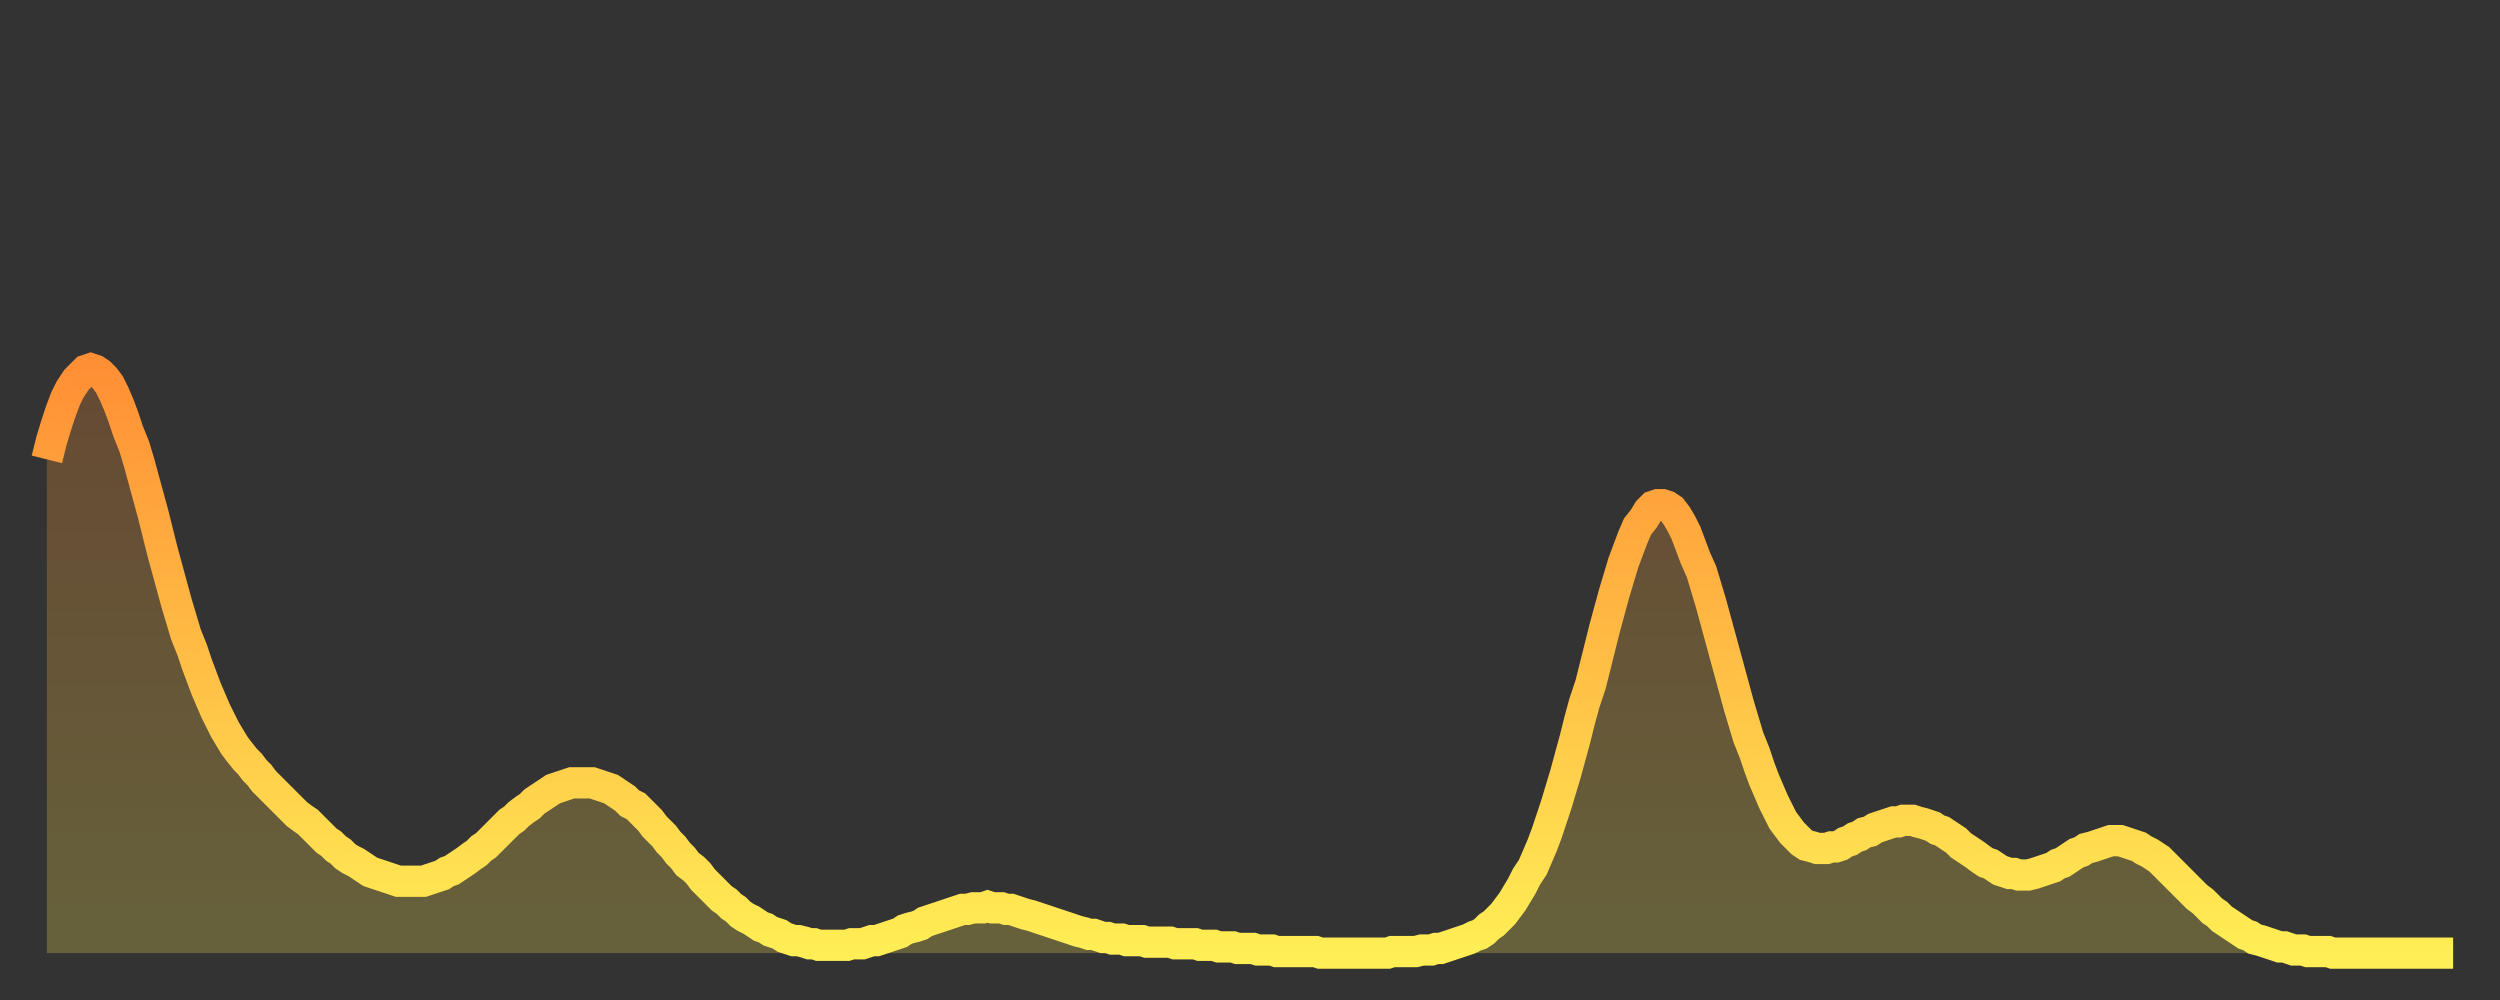 <?xml version="1.0" encoding="utf-8" ?>
<svg baseProfile="full" height="64" version="1.1" width="160" xmlns="http://www.w3.org/2000/svg" xmlns:ev="http://www.w3.org/2001/xml-events" xmlns:xlink="http://www.w3.org/1999/xlink"><rect width="100%" height="100%" fill="#333333" stroke="none"/><defs><linearGradient id="id16626" x1="0" x2="0" y1="0" y2="1"><stop offset="0%" stop-color="#ff8f35" /><stop offset="50%" stop-color="#ffbe45" /><stop offset="100%" stop-color="#ffee55" /></linearGradient></defs><g transform="translate(3,3)"><g><path d="M 0.0 26.4 0.3 25.2 0.6 24.2 0.9 23.3 1.2 22.5 1.5 21.9 1.9 21.3 2.2 21.0 2.5 20.7 2.8 20.6 3.1 20.7 3.4 20.9 3.7 21.2 4.0 21.6 4.3 22.2 4.6 22.9 4.9 23.7 5.2 24.6 5.6 25.6 5.9 26.6 6.2 27.7 6.5 28.8 6.8 29.9 7.1 31.1 7.4 32.3 7.7 33.4 8.0 34.5 8.3 35.6 8.6 36.6 8.9 37.6 9.3 38.6 9.6 39.5 9.9 40.3 10.2 41.1 10.5 41.8 10.8 42.5 11.1 43.1 11.4 43.7 11.7 44.2 12.0 44.7 12.3 45.1 12.7 45.6 13.0 45.9 13.3 46.3 13.6 46.6 13.9 47.0 14.2 47.3 14.5 47.6 14.8 47.9 15.1 48.2 15.4 48.5 15.7 48.8 16.0 49.1 16.4 49.4 16.7 49.6 17.0 49.9 17.3 50.2 17.6 50.5 17.9 50.8 18.2 51.0 18.5 51.3 18.8 51.5 19.1 51.8 19.4 52.0 19.8 52.2 20.1 52.4 20.4 52.6 20.7 52.8 21.0 52.9 21.3 53.0 21.6 53.1 21.9 53.2 22.2 53.3 22.5 53.4 22.8 53.4 23.1 53.4 23.5 53.4 23.8 53.4 24.1 53.4 24.4 53.3 24.7 53.2 25.0 53.1 25.3 53.0 25.6 52.8 25.9 52.7 26.2 52.5 26.5 52.3 26.8 52.1 27.2 51.8 27.5 51.6 27.8 51.3 28.1 51.1 28.4 50.8 28.7 50.5 29.0 50.2 29.3 49.9 29.6 49.6 29.9 49.4 30.2 49.1 30.6 48.8 30.9 48.6 31.2 48.3 31.5 48.1 31.8 47.9 32.1 47.7 32.4 47.5 32.7 47.4 33.0 47.3 33.3 47.2 33.6 47.1 33.9 47.1 34.3 47.1 34.6 47.1 34.9 47.1 35.2 47.2 35.5 47.3 35.8 47.4 36.1 47.5 36.4 47.7 36.7 47.9 37.0 48.1 37.3 48.4 37.7 48.6 38.0 48.9 38.3 49.2 38.6 49.5 38.9 49.9 39.2 50.2 39.5 50.5 39.8 50.9 40.1 51.2 40.4 51.6 40.7 51.9 41.0 52.3 41.4 52.6 41.7 52.9 42.0 53.3 42.3 53.6 42.6 53.9 42.9 54.2 43.2 54.5 43.5 54.7 43.8 55.0 44.1 55.2 44.4 55.5 44.7 55.7 45.1 55.9 45.4 56.1 45.7 56.3 46.0 56.4 46.3 56.6 46.6 56.7 46.9 56.8 47.2 57.0 47.5 57.1 47.8 57.2 48.1 57.2 48.5 57.3 48.8 57.4 49.1 57.4 49.4 57.5 49.7 57.5 50.0 57.5 50.3 57.5 50.6 57.5 50.9 57.5 51.2 57.5 51.5 57.4 51.8 57.4 52.2 57.4 52.5 57.3 52.8 57.2 53.1 57.2 53.4 57.1 53.7 57.0 54.0 56.9 54.3 56.8 54.6 56.7 54.9 56.5 55.2 56.4 55.6 56.3 55.9 56.2 56.2 56.0 56.5 55.9 56.8 55.8 57.1 55.7 57.4 55.6 57.7 55.5 58.0 55.4 58.3 55.3 58.6 55.2 58.9 55.2 59.3 55.1 59.6 55.1 59.9 55.1 60.2 55.0 60.5 55.1 60.8 55.1 61.1 55.1 61.4 55.2 61.7 55.2 62.0 55.3 62.3 55.4 62.6 55.5 63.0 55.6 63.3 55.7 63.6 55.8 63.9 55.9 64.2 56.0 64.5 56.1 64.8 56.2 65.1 56.3 65.4 56.4 65.7 56.5 66.0 56.6 66.4 56.7 66.7 56.8 67.0 56.8 67.3 56.9 67.6 57.0 67.9 57.0 68.2 57.1 68.5 57.1 68.8 57.1 69.1 57.2 69.4 57.2 69.7 57.2 70.1 57.2 70.4 57.3 70.7 57.3 71.0 57.3 71.3 57.3 71.6 57.3 71.9 57.3 72.2 57.4 72.5 57.4 72.8 57.4 73.1 57.4 73.5 57.4 73.8 57.5 74.1 57.5 74.4 57.5 74.7 57.5 75.0 57.6 75.3 57.6 75.6 57.6 75.9 57.6 76.2 57.7 76.5 57.7 76.8 57.7 77.2 57.7 77.5 57.8 77.8 57.8 78.1 57.8 78.4 57.8 78.7 57.9 79.0 57.9 79.3 57.9 79.6 57.9 79.9 57.9 80.2 57.9 80.5 57.9 80.9 57.9 81.2 57.9 81.5 58.0 81.8 58.0 82.1 58.0 82.4 58.0 82.7 58.0 83.0 58.0 83.3 58.0 83.6 58.0 83.9 58.0 84.3 58.0 84.6 58.0 84.9 58.0 85.2 58.0 85.5 58.0 85.8 58.0 86.1 57.9 86.4 57.9 86.7 57.9 87.0 57.9 87.3 57.9 87.6 57.9 88.0 57.8 88.3 57.8 88.6 57.8 88.9 57.7 89.2 57.7 89.5 57.6 89.8 57.5 90.1 57.4 90.4 57.3 90.7 57.2 91.0 57.1 91.4 56.9 91.7 56.8 92.0 56.6 92.3 56.3 92.6 56.1 92.9 55.8 93.2 55.5 93.5 55.1 93.8 54.7 94.1 54.2 94.4 53.7 94.7 53.1 95.1 52.5 95.4 51.8 95.7 51.1 96.0 50.3 96.3 49.4 96.6 48.5 96.9 47.5 97.2 46.5 97.5 45.4 97.8 44.3 98.1 43.1 98.4 42.0 98.8 40.8 99.1 39.6 99.4 38.4 99.7 37.2 100.0 36.1 100.3 35.0 100.6 34.0 100.9 33.0 101.2 32.2 101.5 31.4 101.8 30.7 102.2 30.2 102.5 29.7 102.8 29.4 103.1 29.3 103.4 29.3 103.7 29.4 104.0 29.6 104.3 30.0 104.6 30.5 104.9 31.1 105.2 31.9 105.5 32.7 105.9 33.6 106.2 34.6 106.5 35.6 106.8 36.7 107.1 37.8 107.4 38.9 107.7 40.0 108.0 41.1 108.3 42.2 108.6 43.2 108.9 44.2 109.3 45.2 109.6 46.1 109.9 46.9 110.2 47.6 110.5 48.3 110.8 48.9 111.1 49.5 111.4 49.9 111.7 50.3 112.0 50.6 112.3 50.9 112.6 51.1 113.0 51.2 113.3 51.3 113.6 51.3 113.9 51.3 114.2 51.2 114.5 51.2 114.8 51.1 115.1 50.9 115.4 50.8 115.7 50.6 116.0 50.5 116.3 50.3 116.7 50.2 117.0 50.0 117.3 49.9 117.6 49.8 117.9 49.7 118.2 49.6 118.5 49.6 118.8 49.5 119.1 49.5 119.4 49.5 119.7 49.6 120.1 49.7 120.4 49.8 120.7 49.9 121.0 50.1 121.3 50.2 121.6 50.4 121.9 50.6 122.2 50.8 122.5 51.1 122.8 51.3 123.1 51.5 123.4 51.7 123.8 52.0 124.1 52.2 124.4 52.3 124.7 52.5 125.0 52.7 125.3 52.8 125.6 52.9 125.9 52.9 126.2 53.0 126.5 53.0 126.8 53.0 127.2 52.9 127.5 52.8 127.8 52.7 128.1 52.6 128.4 52.5 128.7 52.3 129.0 52.2 129.3 52.0 129.6 51.8 129.9 51.6 130.2 51.5 130.5 51.3 130.9 51.2 131.2 51.1 131.5 51.0 131.8 50.9 132.1 50.8 132.4 50.8 132.7 50.8 133.0 50.9 133.3 51.0 133.6 51.1 133.9 51.2 134.2 51.4 134.6 51.6 134.9 51.8 135.2 52.0 135.5 52.3 135.8 52.6 136.1 52.9 136.4 53.2 136.7 53.5 137.0 53.8 137.3 54.1 137.6 54.4 138.0 54.7 138.3 55.0 138.6 55.3 138.9 55.5 139.2 55.8 139.5 56.0 139.8 56.2 140.1 56.4 140.4 56.6 140.7 56.8 141.0 56.9 141.3 57.1 141.7 57.2 142.0 57.3 142.3 57.4 142.6 57.5 142.9 57.6 143.2 57.6 143.5 57.7 143.8 57.8 144.1 57.8 144.4 57.8 144.7 57.9 145.1 57.9 145.4 57.9 145.7 57.9 146.0 57.9 146.3 58.0 146.6 58.0 146.9 58.0 147.2 58.0 147.5 58.0 147.8 58.0 148.1 58.0 148.4 58.0 148.8 58.0 149.1 58.0 149.4 58.0 149.7 58.0 150.0 58.0 150.3 58.0 150.6 58.0 150.9 58.0 151.2 58.0 151.5 58.0 151.8 58.0 152.1 58.0 152.5 58.0 152.8 58.0 153.1 58.0 153.4 58.0 153.7 58.0 154.0 58.0" fill="none" id="graph-curve" opacity="1" stroke="url(#id16626)" stroke-width="2" /><path d="M 0 58 L 0.0 26.4 0.3 25.2 0.6 24.2 0.9 23.3 1.2 22.5 1.5 21.9 1.9 21.3 2.2 21.0 2.5 20.7 2.8 20.6 3.1 20.7 3.4 20.9 3.7 21.2 4.0 21.6 4.3 22.2 4.6 22.9 4.9 23.7 5.2 24.6 5.6 25.6 5.9 26.6 6.2 27.7 6.5 28.8 6.8 29.9 7.1 31.1 7.4 32.3 7.7 33.4 8.0 34.5 8.3 35.6 8.6 36.6 8.9 37.6 9.3 38.6 9.6 39.5 9.9 40.3 10.2 41.1 10.5 41.8 10.8 42.5 11.1 43.1 11.4 43.7 11.7 44.2 12.0 44.7 12.3 45.1 12.7 45.6 13.0 45.9 13.3 46.3 13.6 46.6 13.9 47.0 14.2 47.3 14.5 47.6 14.8 47.9 15.1 48.2 15.4 48.5 15.7 48.8 16.0 49.1 16.4 49.4 16.7 49.6 17.0 49.9 17.3 50.2 17.6 50.5 17.9 50.8 18.2 51.0 18.5 51.3 18.8 51.5 19.1 51.8 19.4 52.0 19.8 52.2 20.1 52.4 20.4 52.6 20.7 52.8 21.0 52.9 21.3 53.0 21.6 53.1 21.9 53.2 22.2 53.3 22.5 53.4 22.8 53.4 23.1 53.4 23.5 53.4 23.8 53.4 24.1 53.4 24.4 53.3 24.7 53.2 25.0 53.1 25.3 53.0 25.6 52.8 25.9 52.7 26.2 52.5 26.5 52.3 26.8 52.1 27.2 51.8 27.5 51.6 27.8 51.3 28.1 51.1 28.4 50.8 28.7 50.5 29.0 50.2 29.3 49.9 29.6 49.6 29.9 49.4 30.2 49.1 30.6 48.8 30.9 48.6 31.2 48.3 31.5 48.1 31.8 47.9 32.1 47.7 32.4 47.5 32.7 47.4 33.0 47.3 33.3 47.2 33.6 47.1 33.9 47.1 34.3 47.1 34.6 47.1 34.9 47.1 35.2 47.2 35.5 47.3 35.8 47.4 36.1 47.5 36.4 47.7 36.7 47.9 37.0 48.1 37.3 48.4 37.7 48.6 38.0 48.9 38.3 49.2 38.6 49.5 38.9 49.9 39.2 50.2 39.5 50.5 39.8 50.9 40.1 51.2 40.4 51.6 40.7 51.9 41.0 52.3 41.4 52.6 41.7 52.9 42.0 53.3 42.3 53.6 42.6 53.9 42.9 54.2 43.2 54.5 43.5 54.7 43.8 55.0 44.1 55.2 44.4 55.5 44.7 55.7 45.1 55.9 45.4 56.1 45.7 56.3 46.0 56.4 46.3 56.6 46.6 56.7 46.9 56.8 47.2 57.0 47.5 57.1 47.8 57.2 48.1 57.2 48.5 57.3 48.8 57.4 49.1 57.4 49.4 57.5 49.7 57.5 50.0 57.5 50.3 57.5 50.6 57.5 50.9 57.5 51.2 57.5 51.5 57.4 51.8 57.4 52.2 57.4 52.5 57.3 52.8 57.2 53.1 57.2 53.4 57.1 53.7 57.0 54.0 56.9 54.3 56.8 54.6 56.7 54.9 56.5 55.2 56.4 55.6 56.3 55.9 56.2 56.2 56.0 56.5 55.9 56.8 55.8 57.1 55.7 57.4 55.6 57.7 55.5 58.0 55.4 58.3 55.3 58.6 55.2 58.9 55.2 59.3 55.1 59.6 55.1 59.9 55.1 60.2 55.0 60.5 55.1 60.8 55.1 61.1 55.1 61.4 55.2 61.7 55.2 62.0 55.3 62.3 55.4 62.6 55.5 63.0 55.6 63.3 55.7 63.6 55.8 63.9 55.9 64.2 56.0 64.5 56.1 64.8 56.2 65.1 56.3 65.4 56.4 65.7 56.5 66.0 56.6 66.4 56.7 66.7 56.8 67.0 56.8 67.3 56.9 67.6 57.0 67.9 57.0 68.2 57.1 68.5 57.1 68.8 57.1 69.1 57.2 69.4 57.2 69.7 57.2 70.1 57.2 70.4 57.3 70.7 57.3 71.0 57.3 71.3 57.3 71.6 57.3 71.9 57.3 72.2 57.4 72.5 57.4 72.8 57.4 73.1 57.4 73.5 57.4 73.8 57.5 74.1 57.5 74.4 57.5 74.7 57.5 75.0 57.6 75.3 57.6 75.6 57.6 75.9 57.6 76.2 57.7 76.5 57.7 76.8 57.7 77.2 57.7 77.5 57.8 77.8 57.8 78.1 57.8 78.4 57.8 78.7 57.9 79.0 57.9 79.3 57.9 79.6 57.9 79.9 57.9 80.2 57.9 80.5 57.9 80.9 57.9 81.2 57.9 81.5 58.0 81.8 58.0 82.1 58.0 82.4 58.0 82.7 58.0 83.0 58.0 83.3 58.0 83.6 58.0 83.9 58.0 84.3 58.0 84.6 58.0 84.9 58.0 85.2 58.0 85.5 58.0 85.8 58.0 86.1 57.9 86.4 57.9 86.7 57.9 87.0 57.9 87.3 57.9 87.6 57.9 88.0 57.8 88.3 57.8 88.6 57.8 88.9 57.7 89.2 57.7 89.5 57.6 89.8 57.5 90.1 57.4 90.4 57.3 90.7 57.2 91.0 57.1 91.4 56.9 91.7 56.8 92.0 56.6 92.3 56.3 92.6 56.1 92.9 55.8 93.2 55.5 93.5 55.1 93.8 54.7 94.1 54.2 94.4 53.7 94.7 53.1 95.1 52.5 95.4 51.8 95.7 51.1 96.0 50.3 96.3 49.4 96.6 48.5 96.9 47.5 97.2 46.5 97.5 45.4 97.8 44.3 98.1 43.1 98.4 42.0 98.8 40.8 99.1 39.6 99.4 38.4 99.7 37.2 100.0 36.1 100.3 35.0 100.6 34.0 100.9 33.0 101.2 32.2 101.5 31.4 101.8 30.7 102.2 30.2 102.5 29.7 102.8 29.4 103.1 29.3 103.4 29.3 103.7 29.4 104.0 29.6 104.3 30.0 104.6 30.5 104.9 31.1 105.2 31.9 105.5 32.7 105.9 33.6 106.2 34.6 106.5 35.6 106.8 36.7 107.1 37.8 107.4 38.9 107.7 40.0 108.0 41.1 108.3 42.2 108.6 43.2 108.9 44.2 109.3 45.2 109.6 46.1 109.9 46.9 110.2 47.6 110.5 48.3 110.8 48.9 111.1 49.5 111.4 49.9 111.7 50.3 112.0 50.6 112.3 50.9 112.6 51.1 113.0 51.2 113.3 51.3 113.6 51.3 113.9 51.3 114.2 51.2 114.5 51.2 114.8 51.1 115.1 50.9 115.4 50.8 115.7 50.6 116.0 50.5 116.3 50.3 116.7 50.2 117.0 50.0 117.3 49.9 117.6 49.8 117.9 49.7 118.2 49.6 118.5 49.6 118.8 49.5 119.1 49.5 119.4 49.5 119.7 49.6 120.1 49.7 120.4 49.8 120.7 49.9 121.0 50.1 121.3 50.2 121.6 50.4 121.9 50.6 122.2 50.8 122.5 51.1 122.8 51.3 123.1 51.5 123.4 51.7 123.8 52.0 124.1 52.2 124.4 52.3 124.7 52.5 125.0 52.7 125.3 52.8 125.6 52.9 125.9 52.9 126.2 53.0 126.5 53.0 126.8 53.0 127.2 52.9 127.5 52.8 127.8 52.7 128.1 52.6 128.4 52.5 128.7 52.3 129.0 52.2 129.3 52.0 129.6 51.8 129.9 51.6 130.2 51.5 130.5 51.3 130.9 51.2 131.2 51.1 131.5 51.0 131.8 50.9 132.1 50.8 132.4 50.8 132.7 50.8 133.0 50.9 133.3 51.0 133.6 51.1 133.9 51.2 134.2 51.4 134.6 51.6 134.9 51.8 135.2 52.0 135.5 52.3 135.8 52.6 136.1 52.9 136.4 53.2 136.7 53.5 137.0 53.8 137.3 54.1 137.6 54.4 138.0 54.7 138.3 55.0 138.6 55.3 138.9 55.5 139.2 55.8 139.5 56.0 139.8 56.2 140.1 56.4 140.4 56.6 140.7 56.8 141.0 56.9 141.3 57.1 141.7 57.2 142.0 57.3 142.3 57.4 142.6 57.5 142.9 57.6 143.2 57.6 143.5 57.7 143.8 57.8 144.1 57.8 144.4 57.8 144.7 57.9 145.1 57.9 145.4 57.9 145.7 57.9 146.0 57.9 146.3 58.0 146.6 58.0 146.9 58.0 147.2 58.0 147.5 58.0 147.8 58.0 148.1 58.0 148.4 58.0 148.8 58.0 149.1 58.0 149.4 58.0 149.7 58.0 150.0 58.0 150.3 58.0 150.6 58.0 150.9 58.0 151.2 58.0 151.5 58.0 151.8 58.0 152.1 58.0 152.5 58.0 152.8 58.0 153.1 58.0 153.4 58.0 153.7 58.0 154.0 58.0 154 58" fill="url(#id16626)" fill-opacity=".25" id="graph-shadow" /></g></g></svg>